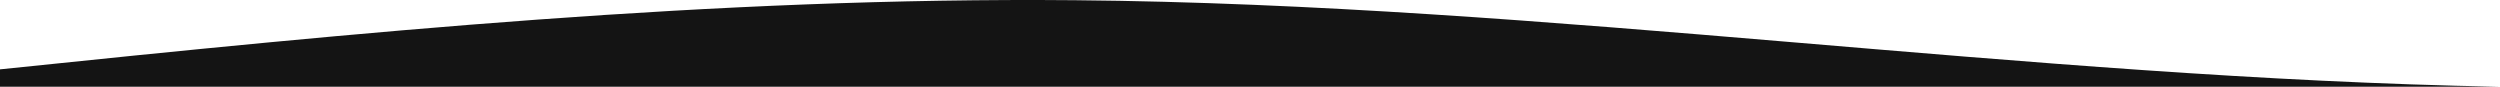 <?xml version="1.0" encoding="UTF-8"?>
<!-- Generator: Adobe Illustrator 26.1.0, SVG Export Plug-In . SVG Version: 6.00 Build 0)  -->
<svg xmlns="http://www.w3.org/2000/svg" xmlns:xlink="http://www.w3.org/1999/xlink" version="1.1" id="Layer_1" x="0px" y="0px" viewBox="0 0 2372 82.3" style="enable-background:new 0 0 2372 82.3;" xml:space="preserve">
<style type="text/css">
	.st0{fill:#141414;}
</style>
<path class="st0" d="M0,65.8v16.5h2372c-450.7-8.3-901.4-78-1352.1-82.1C679.9-2.9,340,30.5,0,65.8z"></path>
<g>
</g>
<g>
</g>
<g>
</g>
<g>
</g>
<g>
</g>
<g>
</g>
</svg>
